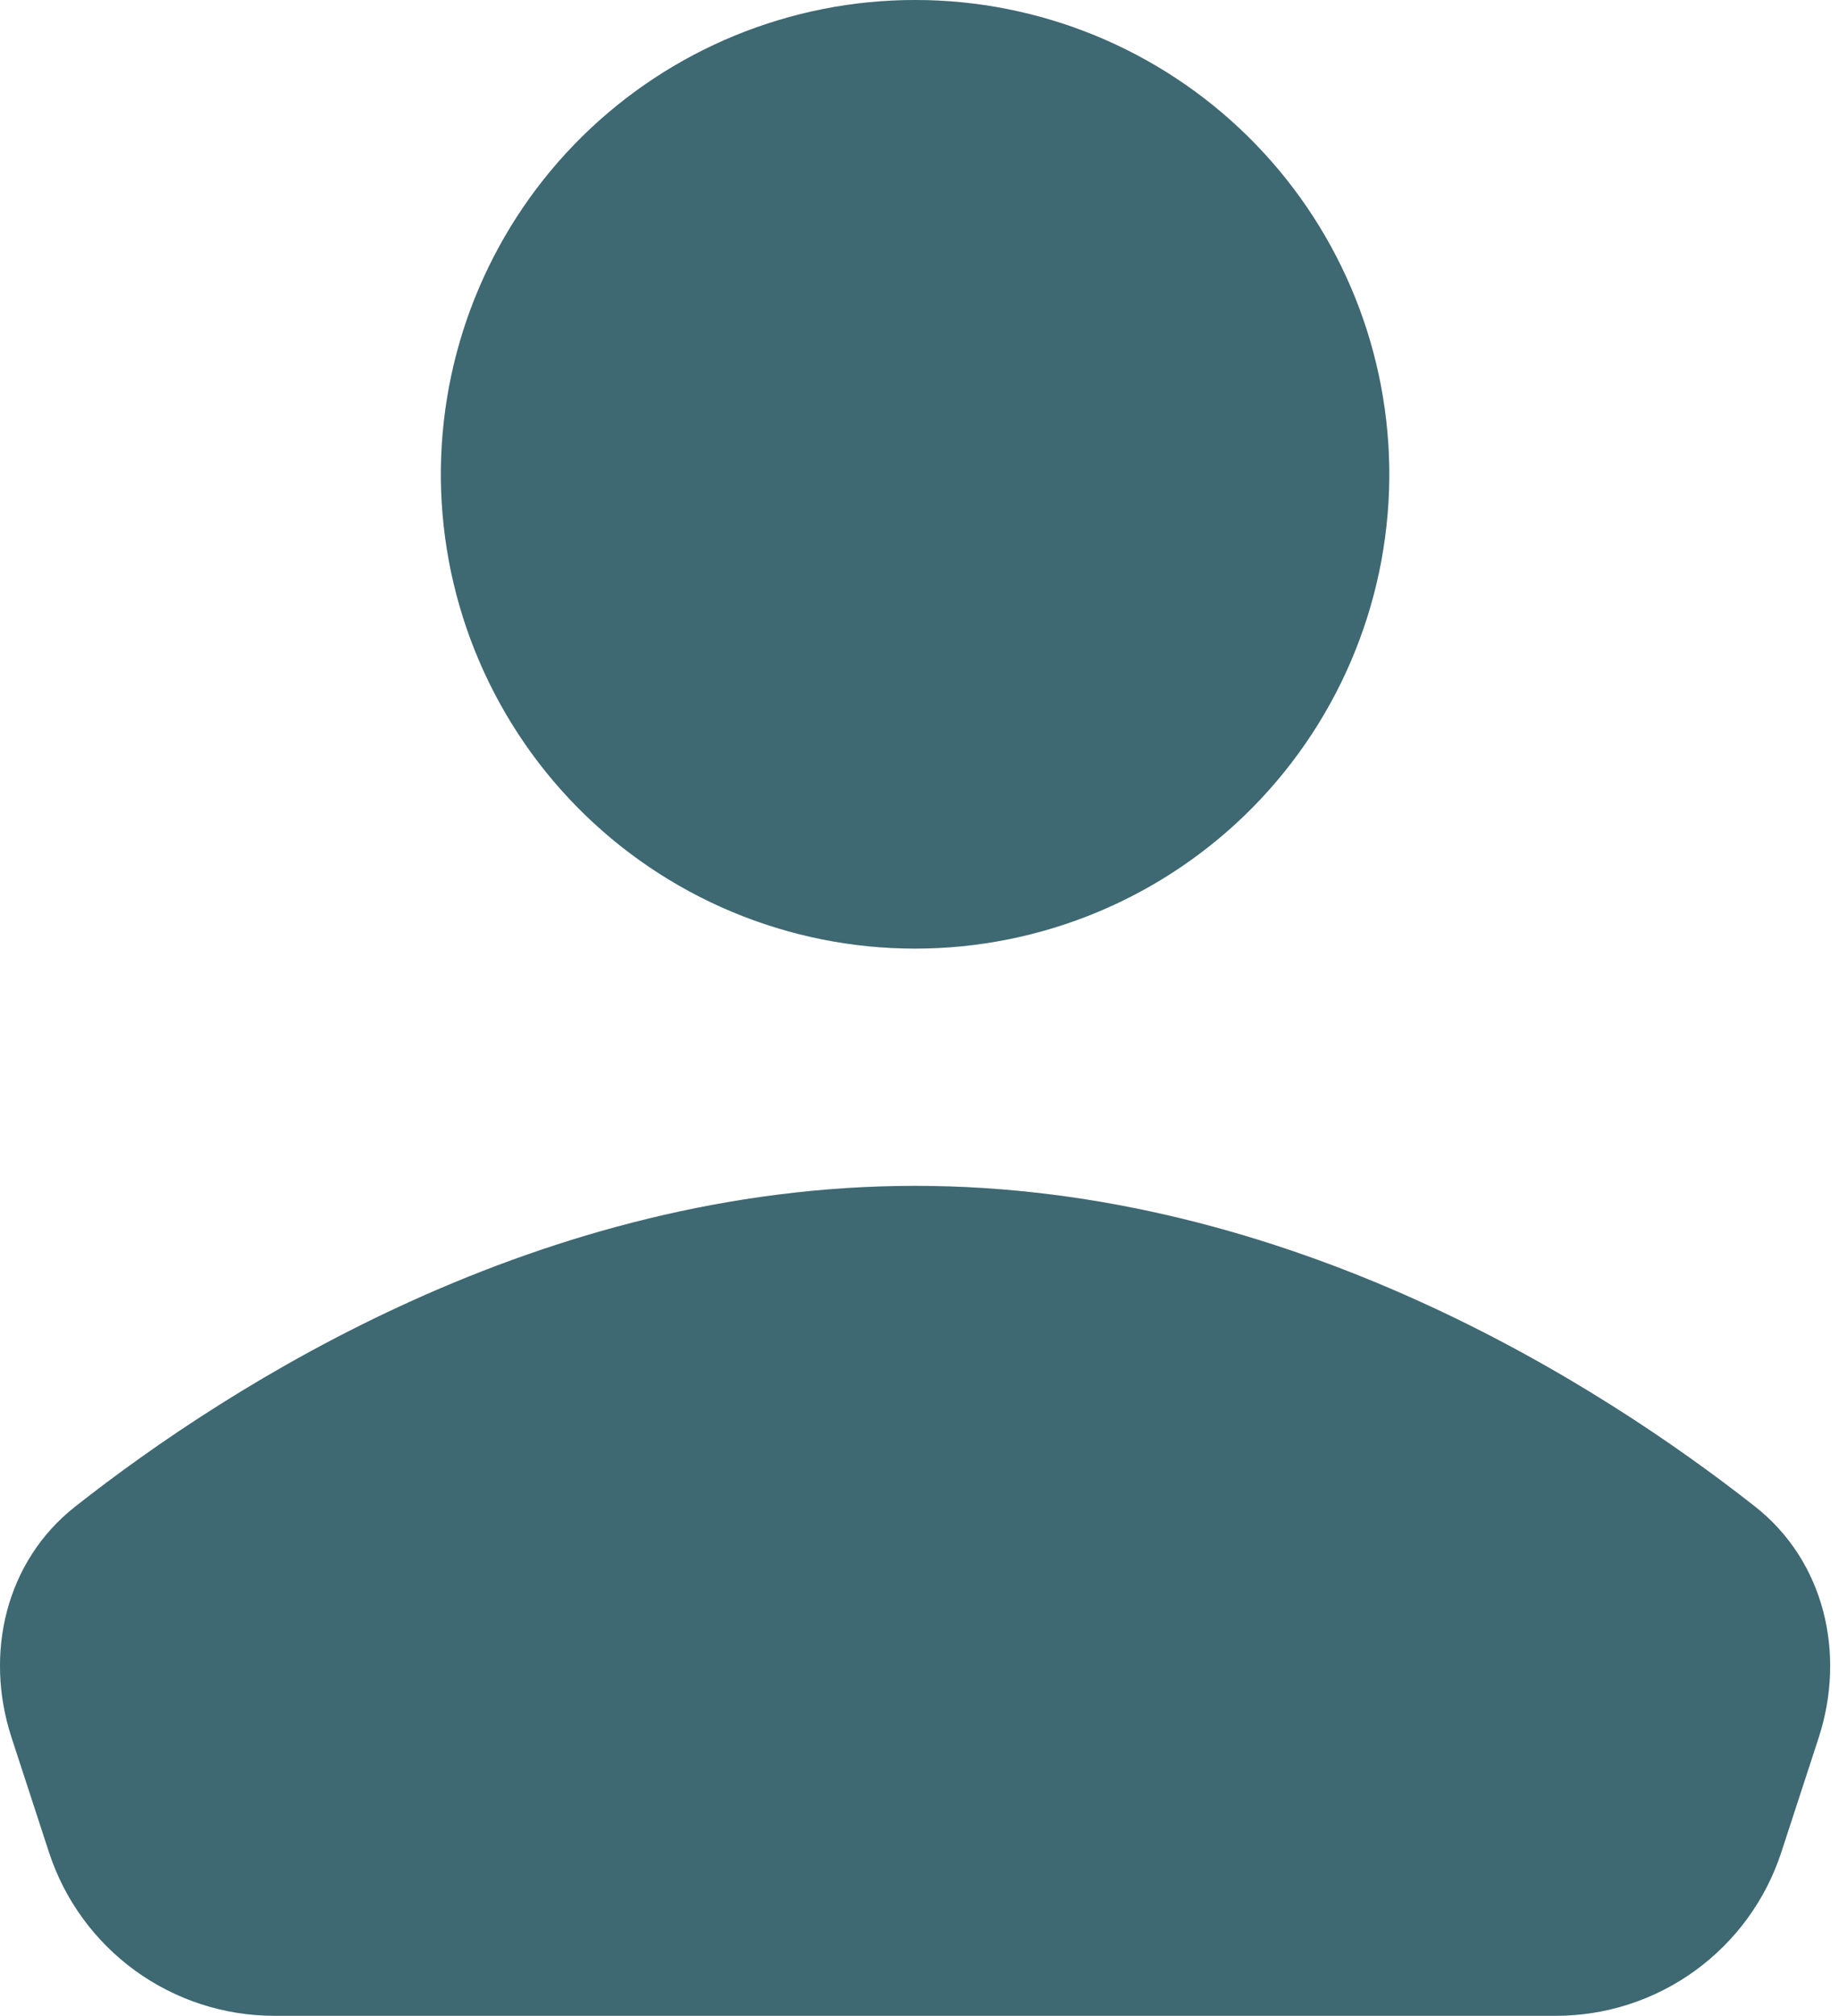 <svg width="73" height="80" viewBox="0 0 73 80" fill="none" xmlns="http://www.w3.org/2000/svg">
<path d="M55.146 18.534C55.184 21.03 54.726 23.509 53.797 25.826C52.869 28.143 51.488 30.252 49.737 32.031C47.985 33.81 45.898 35.222 43.595 36.186C41.292 37.15 38.821 37.647 36.325 37.647C33.828 37.647 31.357 37.15 29.054 36.186C26.752 35.222 24.664 33.81 22.912 32.031C21.161 30.252 19.781 28.143 18.852 25.826C17.923 23.509 17.465 21.03 17.503 18.534C17.579 13.592 19.596 8.879 23.117 5.411C26.639 1.944 31.383 0 36.325 0C41.267 0 46.011 1.944 49.532 5.411C53.053 8.879 55.07 13.592 55.146 18.534ZM2.989 59.789C9.167 54.927 21.46 47.063 36.327 47.063C51.189 47.063 63.487 54.932 69.665 59.789C72.422 61.957 73.278 65.624 72.194 68.96L70.709 73.51C70.092 75.397 68.895 77.041 67.288 78.207C65.681 79.373 63.746 80 61.761 80H10.888C8.904 79.999 6.97 79.371 5.364 78.206C3.758 77.04 2.561 75.397 1.945 73.51L0.46 68.96C-0.633 65.624 0.228 61.957 2.989 59.789Z" fill="#4D828E"/>
<path d="M55.146 18.534C55.184 21.03 54.726 23.509 53.797 25.826C52.869 28.143 51.488 30.252 49.737 32.031C47.985 33.81 45.898 35.222 43.595 36.186C41.292 37.15 38.821 37.647 36.325 37.647C33.828 37.647 31.357 37.15 29.054 36.186C26.752 35.222 24.664 33.81 22.912 32.031C21.161 30.252 19.781 28.143 18.852 25.826C17.923 23.509 17.465 21.03 17.503 18.534C17.579 13.592 19.596 8.879 23.117 5.411C26.639 1.944 31.383 0 36.325 0C41.267 0 46.011 1.944 49.532 5.411C53.053 8.879 55.07 13.592 55.146 18.534ZM2.989 59.789C9.167 54.927 21.46 47.063 36.327 47.063C51.189 47.063 63.487 54.932 69.665 59.789C72.422 61.957 73.278 65.624 72.194 68.96L70.709 73.51C70.092 75.397 68.895 77.041 67.288 78.207C65.681 79.373 63.746 80 61.761 80H10.888C8.904 79.999 6.97 79.371 5.364 78.206C3.758 77.04 2.561 75.397 1.945 73.51L0.46 68.96C-0.633 65.624 0.228 61.957 2.989 59.789Z" fill="black" fill-opacity="0.2"/>
</svg>

